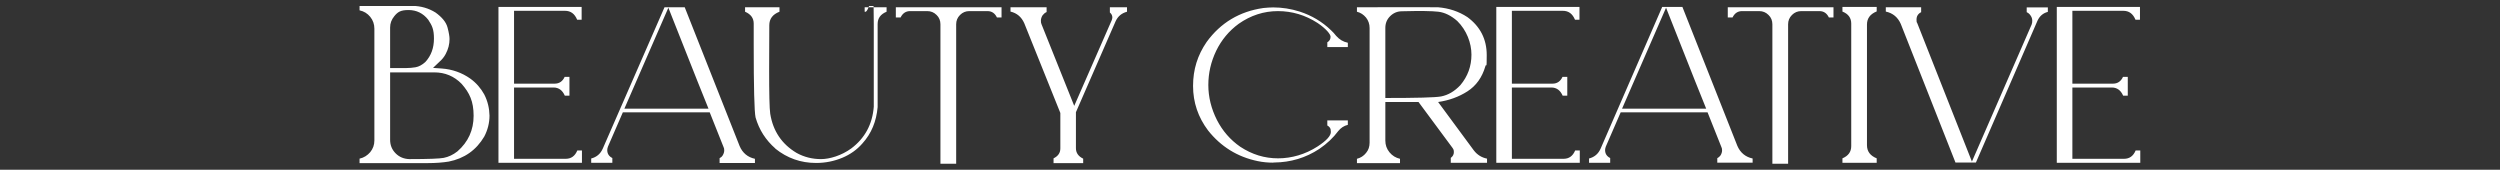 <?xml version="1.0" encoding="UTF-8"?> <svg xmlns="http://www.w3.org/2000/svg" xmlns:xlink="http://www.w3.org/1999/xlink" id="Layer_1" version="1.1" viewBox="0 0 1620 110"><rect x="0" y="0" width="1620" height="110" fill="#333333" stroke="none"/><defs><style> .st0 { fill: none; } .st1 { fill: #fff; } .st2 { clip-path: url(#clippath); } </style><clipPath id="clippath"><rect class="st0" x="233" y="3.9" width="1154.1" height="102.2"></rect></clipPath></defs><g class="st2"><path class="st1" d="M1332.8,105.5V4.5h53.9v8.3h-2.9c-1.6-3.9-4.2-5.8-7.9-5.8h-33v47.2h26.4c2.9,0,5.1-1.5,6.4-4.4h3.1v12.2h-3c-1.5-3.5-4-5.3-7.3-5.3h-25.6v46.2h33.5c3.5,0,6-1.8,7.5-5.4h3v8h-54.2ZM1267.1,105.2l-35.4-89.7c-1.9-4.3-5.1-7-9.7-8v-2.8h22.9v3.2c-2,1-3,2.6-3,4.8s.1,1.4.4,2.1l35.5,89.9,38.7-88.8c.3-.8.4-1.6.4-2.4,0-1.2-.3-2.3-1-3.3-.7-1.1-1.5-1.8-2.6-2.3v-3.1h13.7v2.9c-3.1.8-5.3,2.7-6.7,5.7l-39.9,91.9h-13.3ZM1193.9,105.5v-2.9c3.8-1.6,5.7-4.2,5.7-7.9V15.3c0-3.7-1.9-6.3-5.7-7.8v-3h22.2v2.9c-4.2,1.7-6.3,4.5-6.3,8.5v78.2c0,4,2.1,6.8,6.3,8.5v2.9h-22.2ZM1148.5,106.1V15.7c0-2.3-.8-4.4-2.5-6-1.7-1.7-3.7-2.5-6-2.5h-11.2c-2.7,0-4.8,1.4-6.1,4.1h-3.1v-6.6h68.5v6.6h-3c-1.3-2.7-3.3-4.1-6.1-4.1h-11.8c-2.3,0-4.3.8-6,2.5-1.7,1.7-2.5,3.7-2.5,6v90.4h-10.2ZM1079.6,5l-28.5,65.4h54.5c-1-2.3-9.7-24.1-26-65.4M1112.8,105.6v-3.1c.8-.4,1.5-1,2.1-1.8.6-1,1-2.1,1-3.2s-.1-1.4-.4-2.1l-9-22.6h-56.3l-9.6,22.1c-.3.8-.5,1.6-.5,2.3,0,2.4,1.1,4.1,3.3,5.2v3.1h-13.7v-2.8c3.5-.9,6-3,7.5-6.4l39.9-91.8h13.1l35.6,90c1.9,4.4,5.2,7.2,9.9,8.2v2.7h-22.9ZM969.6,105.5V4.5h53.9v8.3h-2.9c-1.6-3.9-4.2-5.8-7.9-5.8h-33v47.2h26.4c2.9,0,5.1-1.5,6.4-4.4h3.1v12.2h-3c-1.5-3.5-4-5.3-7.3-5.3h-25.6v46.2h33.5c3.5,0,6-1.8,7.5-5.4h3v8h-54.2ZM933.8,62.5c4.6-.9,8.7-3.3,12.5-7.3,4.8-5.7,7.2-12.3,7.2-19.8s-3.1-15.8-9.2-21.8c-4-3.5-8.1-5.5-12.2-6-4.1-.5-12-.6-23.6-.3-3,0-5.6,1.1-7.7,3.2-2.1,2.1-3.1,4.6-3.1,7.6v45.4c20.2,0,32.3-.3,36.1-1M940.1,105.6v-3.3c1.3-.9,2-2.2,2-3.7s-.3-1.9-.9-2.8l-22-29.7h-21.5v25c0,2.9.9,5.4,2.7,7.6,1.8,2.2,4.1,3.6,6.8,4.2v2.8h-27.9v-2.8c2.4-.6,4.4-1.9,5.9-3.8,1.6-1.9,2.3-4.1,2.3-6.7V18.1c0-2.5-.8-4.8-2.3-6.7-1.6-1.9-3.5-3.2-5.9-3.8v-2.9c33.3,0,50.8-.1,52.5,0,7.1.6,13.5,2.7,19.1,6.4,8.3,6.1,12.5,14.3,12.5,24.6s-.3,4.9-.9,7.3c-2.1,7.2-6,12.6-11.6,16.2-5.6,3.6-12,5.9-19,6.9l23.1,31.3c2.2,2.9,5.1,4.7,8.6,5.4v2.7h-23.6ZM825.1,105.4c-3.4,0-6.8-.3-10.1-1-13.1-2.7-23.9-9.4-32.2-19.9-6.4-8.5-9.7-18.1-9.7-28.8s2.9-19.9,8.8-28.5c9.1-12.5,21.4-19.8,36.7-22,2.1-.2,4.3-.4,6.4-.4,5.8,0,11.5.9,17.2,2.7,7.7,2.5,14.5,6.5,20.3,12.1,1.2,1.1,2.3,2.3,3.3,3.6,2.1,2.4,4.6,3.9,7.6,4.5v2.8h-13.3v-3.1c1.4-.8,2.1-2,2.1-3.6s-2.8-5.1-8.4-8.9c-7.9-5.1-16.5-7.7-25.7-7.7-9.2,0-17.7,2.8-25.4,8.2-6.3,4.6-11.2,10.5-14.6,17.5-3.4,7.1-5.1,14.4-5.1,22.2s1.9,15.4,5.6,22.7c3.6,7,8.6,12.8,15.1,17.3,7.6,5,15.7,7.5,24.5,7.5s17.7-2.6,25.6-7.7c5.8-3.8,8.6-6.9,8.6-9.4s-.8-3.3-2.3-4.2v-3.3h13.3v2.9c-2.5.6-4.6,2-6.2,4-3.2,4.3-7.3,8.2-12.3,11.6-8.8,5.8-18.6,8.7-29.2,8.8h-.7ZM682.7,105.6v-3c2.9-1.4,4.4-3.5,4.4-6.4v-23l-23.4-58.2c-1.8-4-4.7-6.5-8.9-7.5v-2.8h23.4v3.1c-1.1.5-1.9,1.2-2.6,2.1-.7,1.1-1.1,2.3-1.1,3.5s.1,1.5.4,2.3l21.2,52.9,24.3-55.5c.2-.6.4-1.2.4-1.8,0-1.2-.5-2.3-1.6-3.2v-3.4h11.1v2.9c-3.4.9-5.9,2.9-7.4,6.2l-25.7,58.9v23.3c0,3.1,1.6,5.3,4.7,6.8v2.9h-19.3ZM609.4,106.1V15.7c0-2.3-.8-4.4-2.5-6-1.7-1.7-3.7-2.5-6-2.5h-11.2c-2.7,0-4.8,1.4-6.1,4.1h-3.1v-6.6h68.5v6.6h-3c-1.3-2.7-3.3-4.1-6.1-4.1h-11.8c-2.3,0-4.3.8-6,2.5-1.7,1.7-2.5,3.7-2.5,6v90.4h-10.2ZM502.5,96.3c-6.3-5.5-10.6-12.2-12.9-20.2-.8-3.7-1.2-19.5-1.2-47.4v-13.4c0-3.6-1.9-6.1-5.6-7.7v-2.9h22.3v2.9c-4.4,1.7-6.6,4.6-6.6,8.8,0,11-.1,20.5-.1,28.4,0,15.8.2,25.5.7,28.9,1.8,11.2,7.5,19.7,17.1,25.4,4.9,2.7,10.2,4,15.8,4s13.3-2.3,19.6-6.9c8.8-6.6,13.7-15.6,14.6-27,0-1.3,0-19.1,0-53.6s-2-6.4-5.9-8v-2.9h14.2v2.9c-3.9,1.6-5.8,4.2-5.8,8v53.8c-.8,9.2-4,17.1-9.9,23.6-3.6,4.1-7.9,7.1-12.9,9.2-5.5,2.3-11.2,3.4-17.1,3.4-9.9,0-18.7-3.1-26.4-9.3M433.1,5l-28.5,65.4h54.5c-1-2.3-9.7-24.1-26-65.4M466.3,105.6v-3.1c.8-.4,1.5-1,2-1.8.6-1,1-2.1,1-3.2s-.1-1.4-.4-2.1l-9-22.6h-56.3l-9.6,22.1c-.3.8-.5,1.6-.5,2.3,0,2.4,1.1,4.1,3.3,5.2v3.1h-13.7v-2.8c3.5-.9,6-3,7.5-6.4L430.6,4.7h13.1l35.6,90c1.9,4.4,5.2,7.2,9.9,8.2v2.7h-22.9ZM323,105.5V4.5h53.9v8.3h-2.9c-1.6-3.9-4.2-5.8-7.9-5.8h-33v47.2h26.4c2.9,0,5.1-1.5,6.4-4.4h3.1v12.2h-3c-1.5-3.5-4-5.3-7.3-5.3h-25.6v46.2h33.5c3.5,0,6-1.8,7.5-5.4h3v8h-54.2ZM269.2,43.6c2.3-.4,4.4-1.6,6.4-3.4,3.8-4.1,5.6-9.2,5.6-15.2s-1.2-8.4-3.7-12.2c-3.3-4.2-7.6-6.3-12.8-6.3s-7,1.3-9.2,4c-1.8,2.2-2.7,4.6-2.7,7.3v26.3h10.5c2.1,0,4-.2,5.9-.5M287.5,102.3c3.1-.6,6.1-2,8.9-4.2,7-6.1,10.5-13.8,10.5-23.1s-2.6-14.8-7.8-20.7c-4.8-4.9-10.7-7.4-17.7-7.4h-10.5c0,0-18.1,0-18.1,0v43.7c0,3.5,1.2,6.4,3.6,8.8,2.4,2.4,5.4,3.6,8.9,3.7,12.3,0,19.7-.3,22.2-.8M233,105.6v-2.8c2.8-.6,5.1-2.1,6.9-4.2,1.8-2.2,2.7-4.7,2.7-7.6V18.6c0-2.9-.9-5.5-2.7-7.7-1.8-2.2-4.1-3.6-6.9-4.2v-2.9h34.3c5.4.1,10.4,1.5,14.9,4.3,4.3,3.1,6.9,6.3,7.8,9.7.9,3.4,1.3,5.9,1.3,7.5,0,3.3-.8,6.5-2.5,9.7-1,1.9-2.3,3.5-4,5l-4.2,4,5.7.4c6.8.5,13,2.7,18.4,6.5,3.9,2.8,6.9,6.3,9.1,10.3,2.2,4.3,3.3,8.9,3.4,13.7,0,4.8-1.2,9.4-3.4,13.6-5.2,8.8-12.9,14.2-23,16.2-3.7.6-8.2,1-13.7,1h-44.2Z"></path></g></svg> 